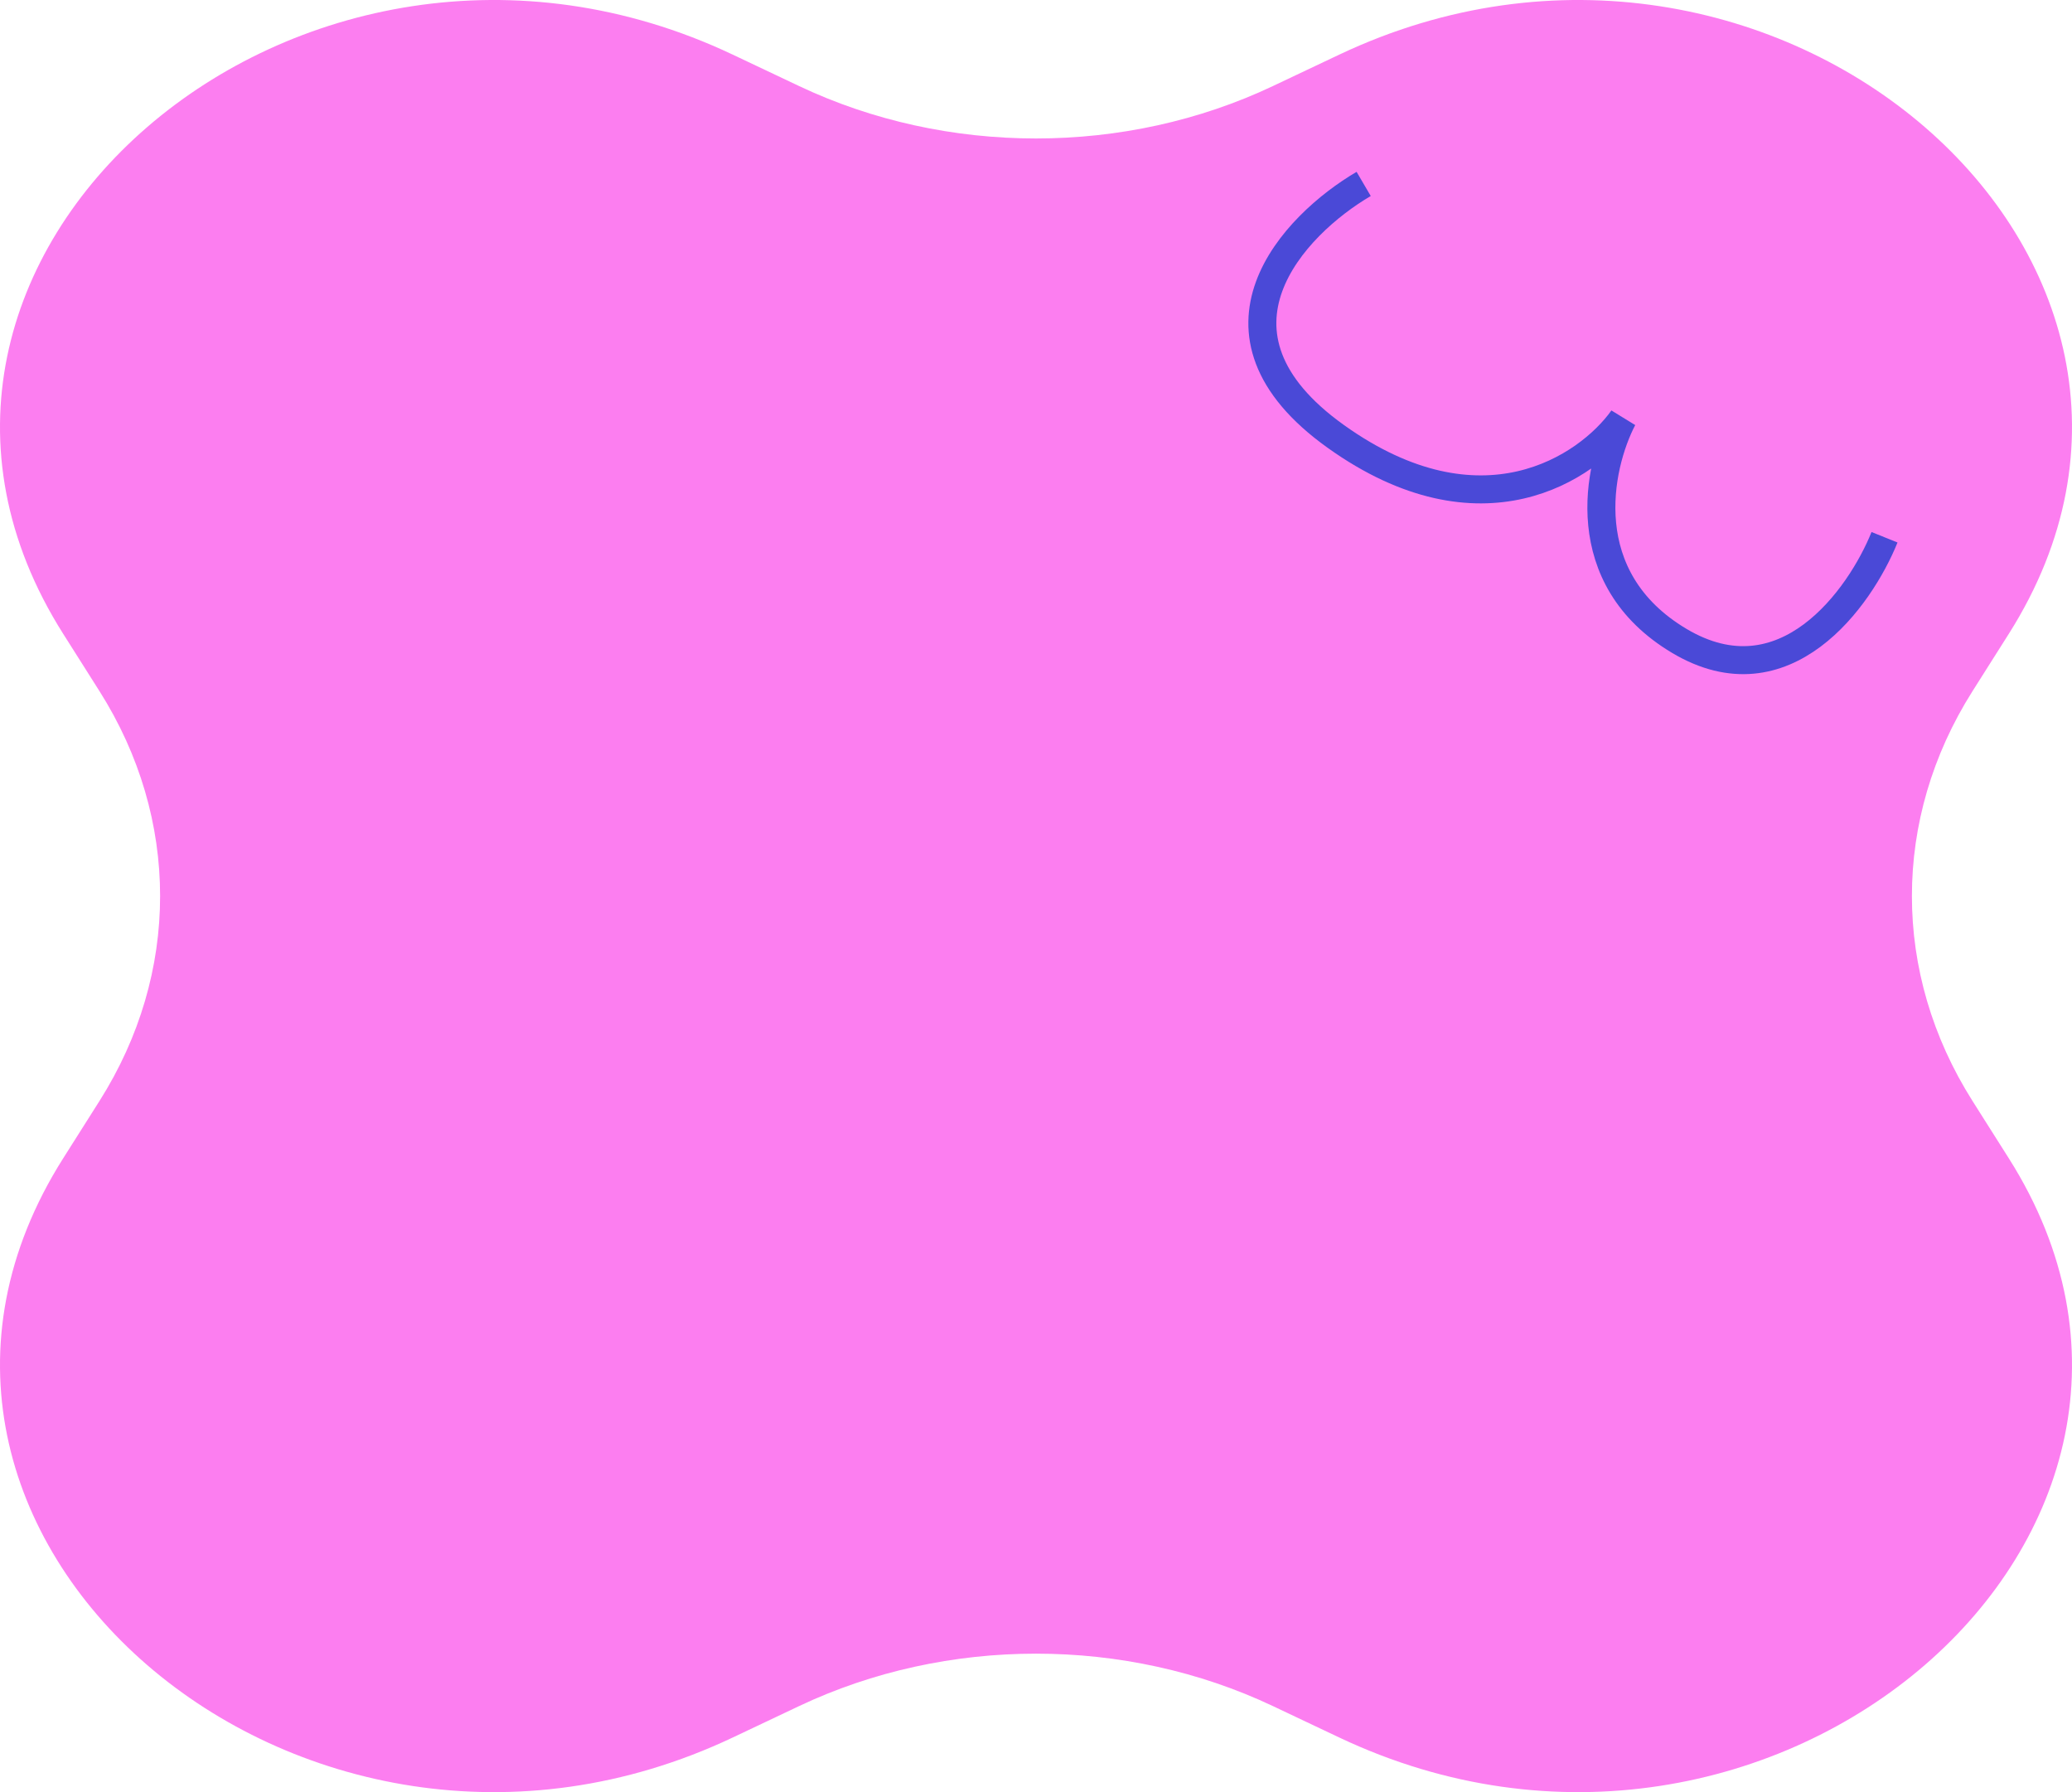 <?xml version="1.0" encoding="UTF-8"?> <svg xmlns="http://www.w3.org/2000/svg" width="148" height="128" viewBox="0 0 148 128" fill="none"><path d="M95.66 3.902C126.544 -10.72 160.395 18.556 143.488 45.267L140.893 49.366C135.122 58.484 135.122 69.516 140.893 78.634L143.488 82.733C160.395 109.444 126.544 138.72 95.66 124.098L90.92 121.853C80.378 116.862 67.622 116.862 57.08 121.853L52.34 124.098C21.456 138.72 -12.395 109.444 4.512 82.733L7.107 78.634C12.879 69.516 12.879 58.484 7.107 49.366L4.512 45.267C-12.395 18.556 21.456 -10.72 52.34 3.902L57.08 6.147C67.622 11.138 80.378 11.138 90.92 6.147L95.66 3.902Z" fill="#FC7EF0"></path><path d="M97.405 13.137C92.417 16.059 85.037 23.757 95.416 31.172C105.796 38.587 113.407 33.412 115.915 29.897C114.125 33.324 112.428 41.297 119.956 45.778C127.484 50.258 132.861 42.708 134.609 38.373" stroke="#4A49D7" stroke-width="2"></path></svg> 